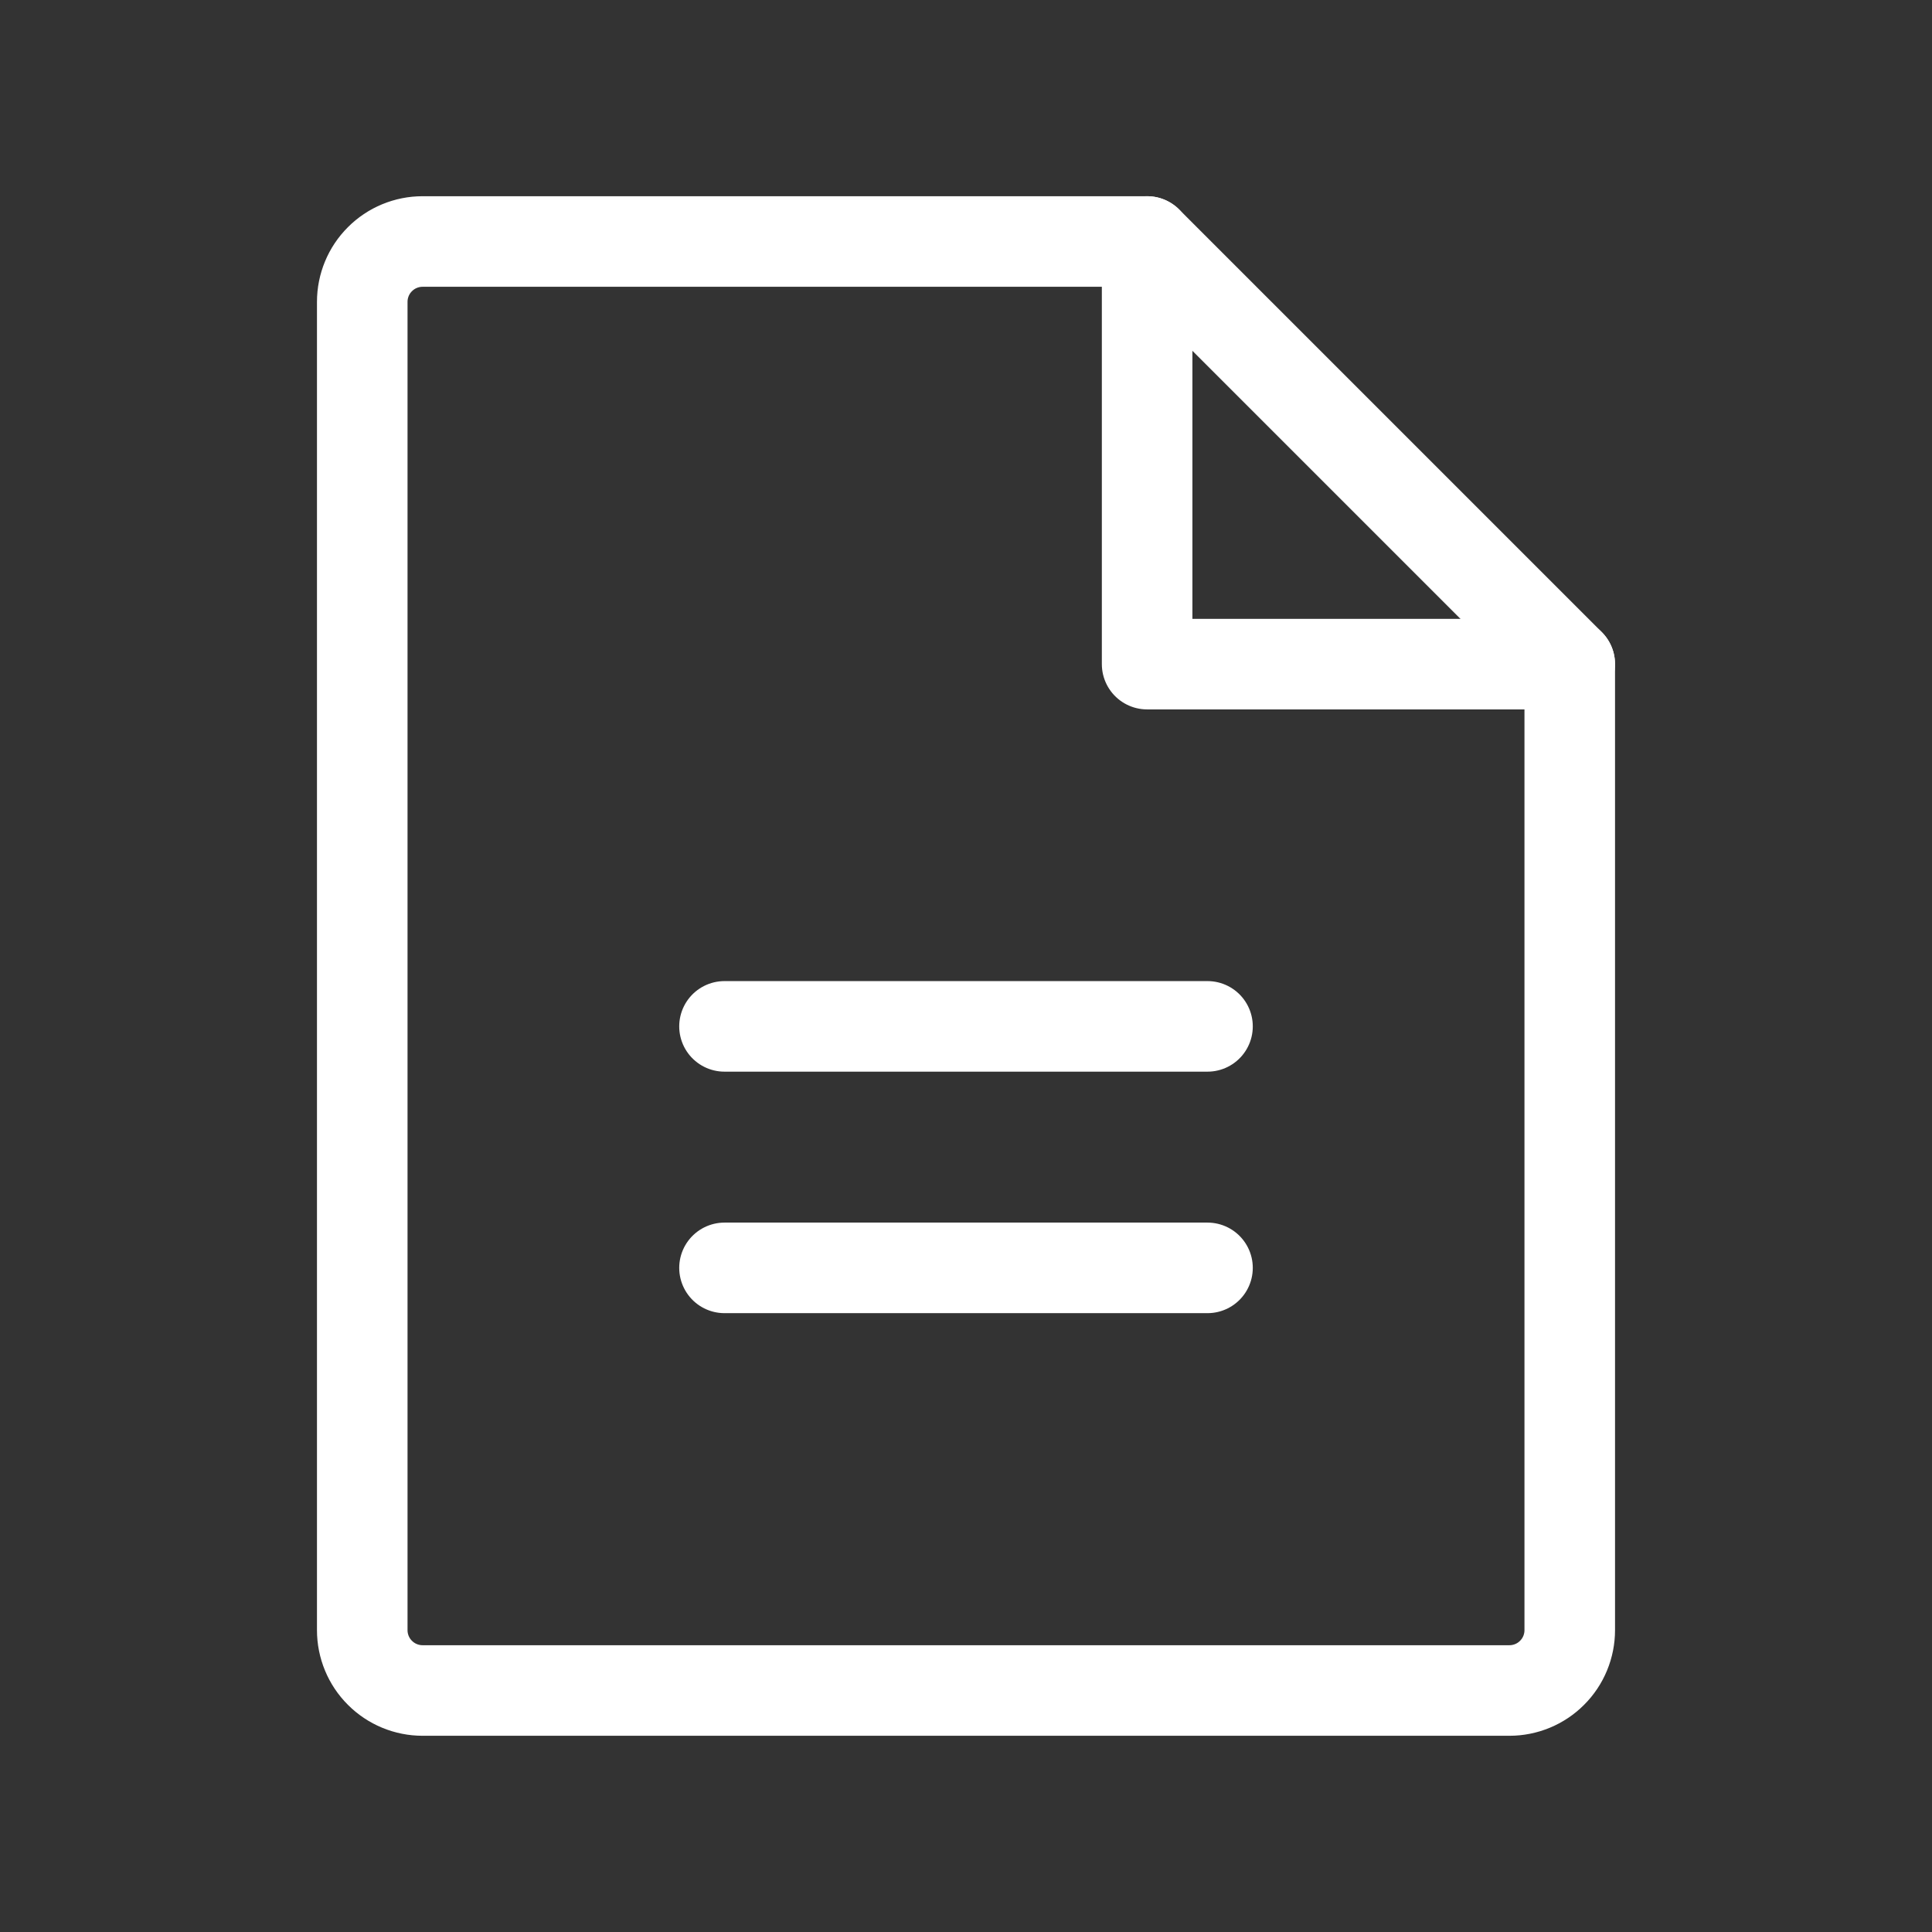 <?xml version="1.0" encoding="UTF-8"?>
<svg xmlns="http://www.w3.org/2000/svg" width="32" height="32" viewBox="0 0 32 32" fill="none">
  <rect x="0" y="0" width="32" height="32" fill="#333333" stroke="none"/>
  <g clip-path="url(#clip0_48_3014)">
    <path d="M25 28H7C6.735 28 6.48 27.895 6.293 27.707C6.105 27.52 6 27.265 6 27V5C6 4.735 6.105 4.48 6.293 4.293C6.48 4.105 6.735 4 7 4H19L26 11V27C26 27.265 25.895 27.52 25.707 27.707C25.52 27.895 25.265 28 25 28Z" stroke="white" stroke-width="1.5" stroke-linecap="round" stroke-linejoin="round"></path>
    <path d="M19 4V11H26" stroke="white" stroke-width="1.5" stroke-linecap="round" stroke-linejoin="round"></path>
    <path d="M12 17H20" stroke="white" stroke-width="1.5" stroke-linecap="round" stroke-linejoin="round"></path>
    <path d="M12 21H20" stroke="white" stroke-width="1.5" stroke-linecap="round" stroke-linejoin="round"></path>
  </g>
  <defs>
    <clipPath id="clip0_48_3014">
      <rect width="32" height="32" fill="white"></rect>
    </clipPath>
  </defs>
</svg>
